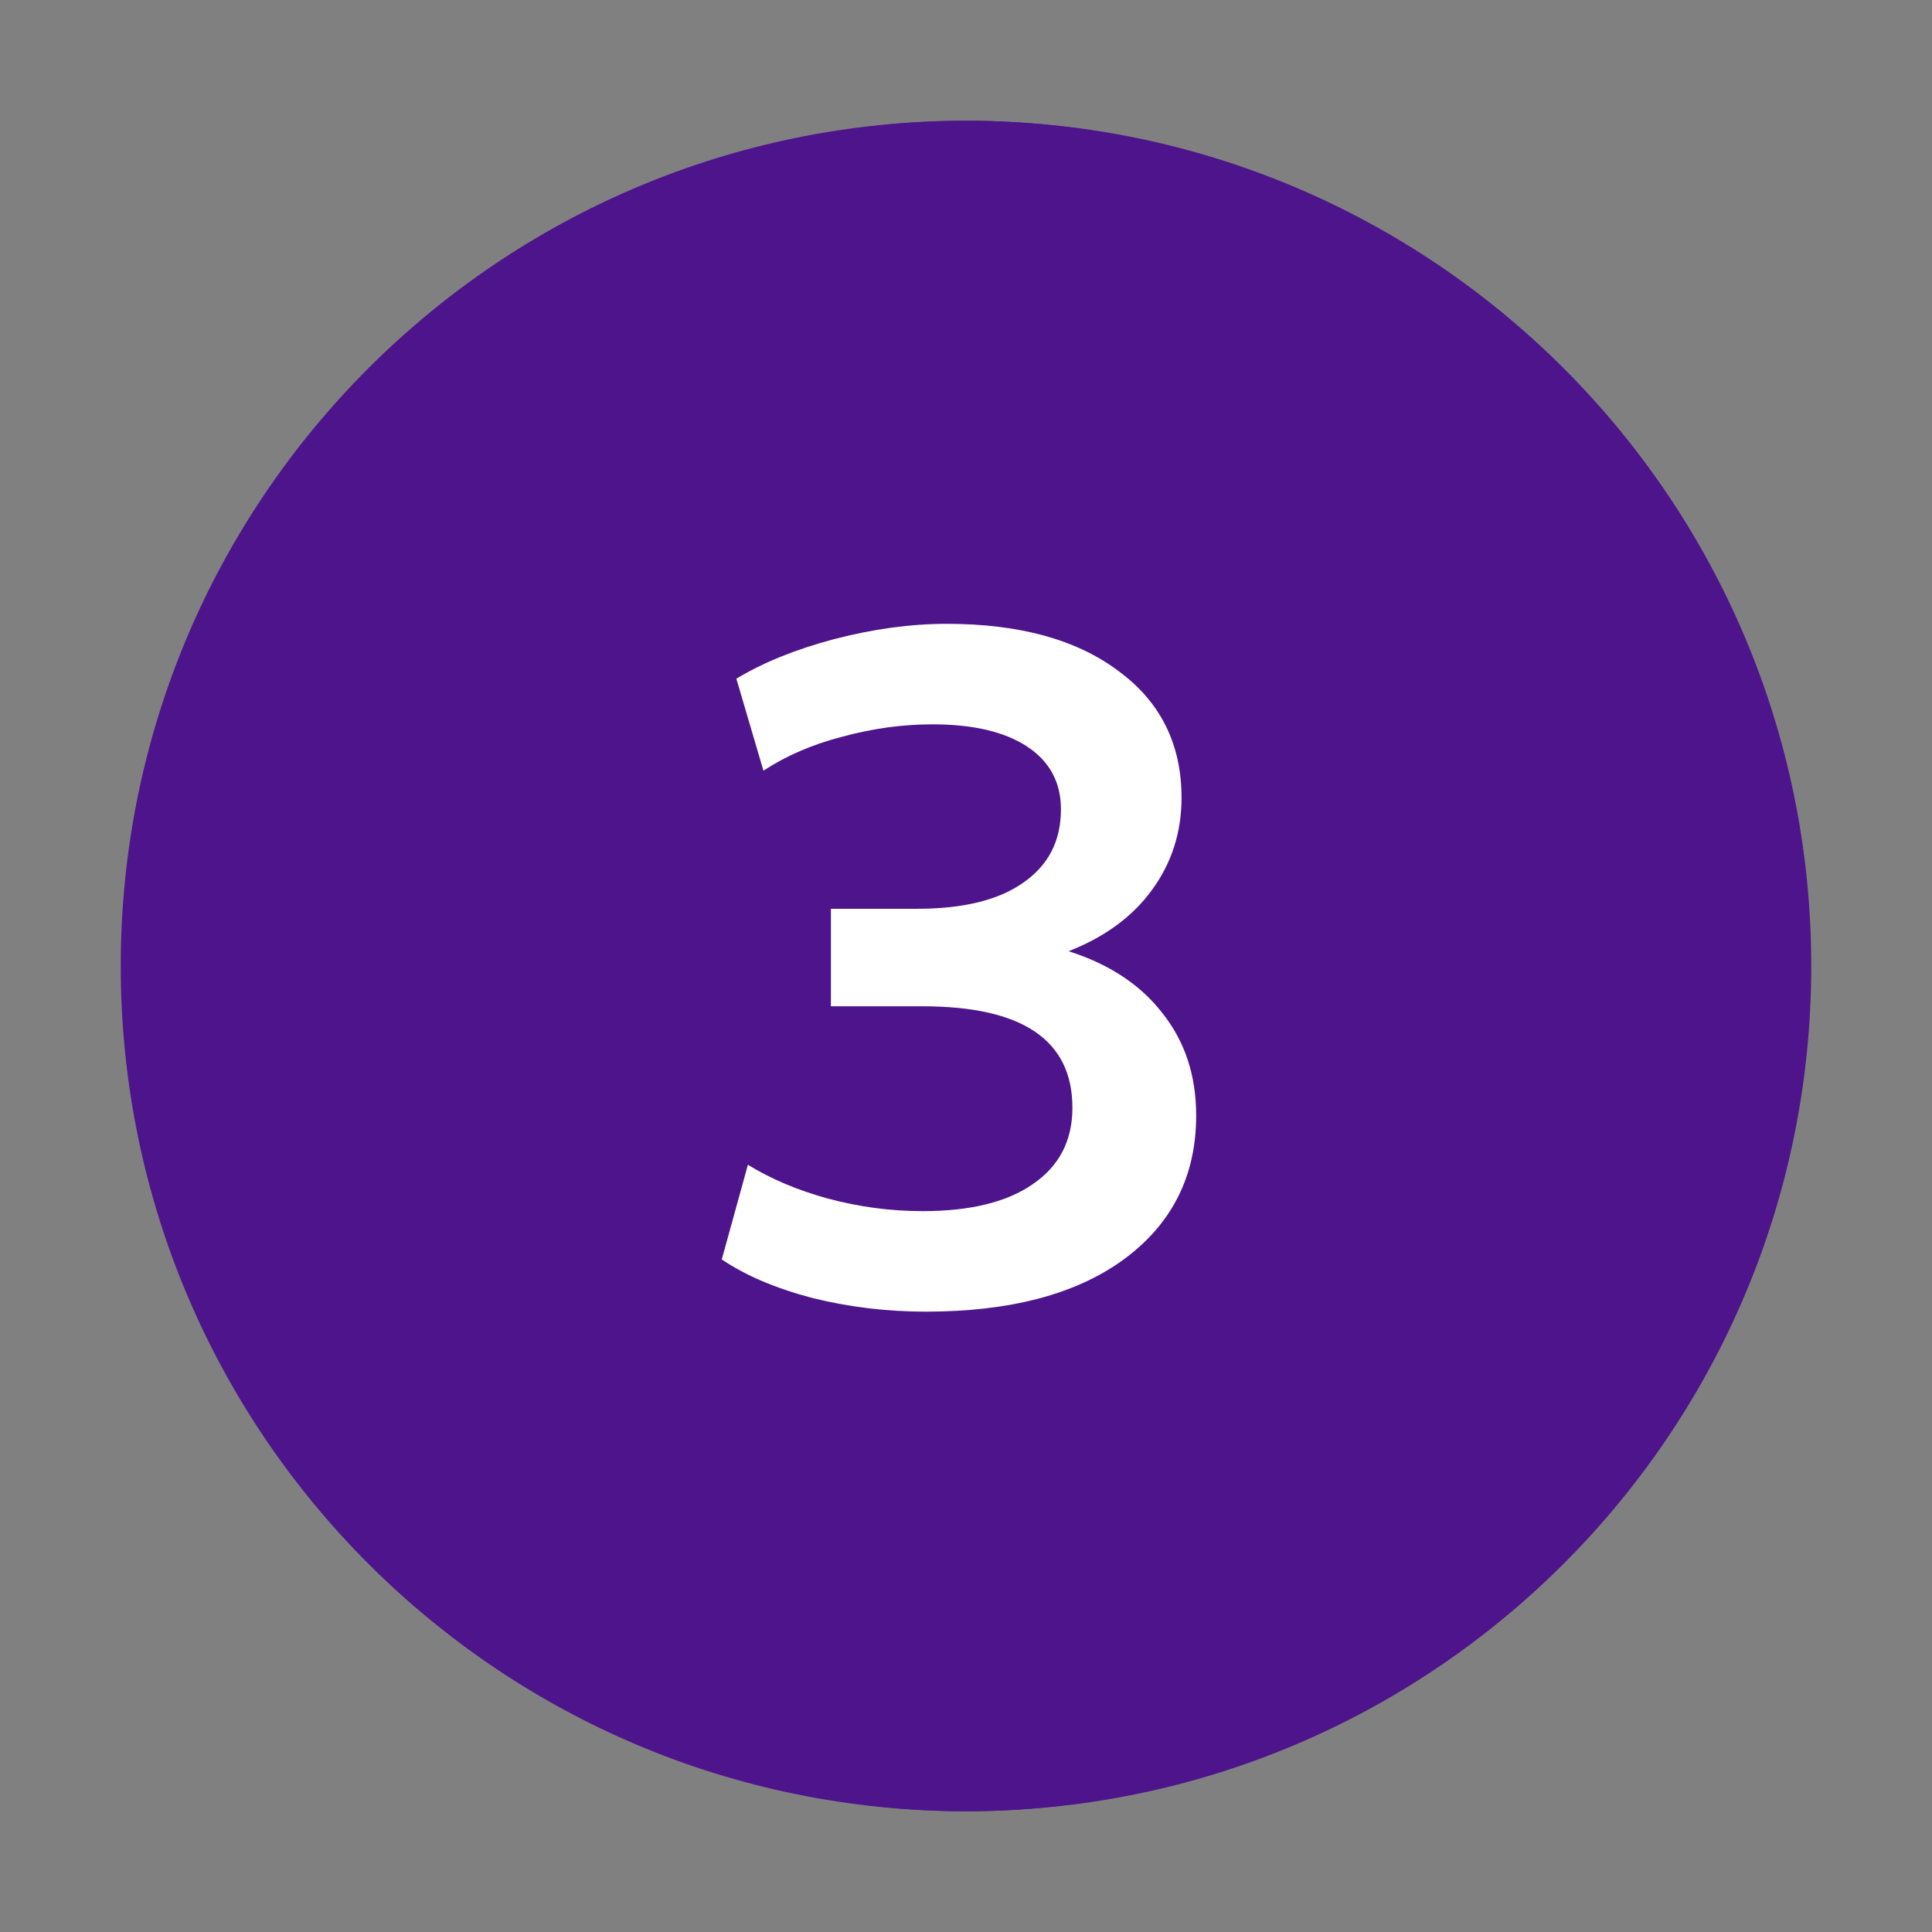 <?xml version="1.0" encoding="UTF-8"?>
<svg id="Layer_1" xmlns="http://www.w3.org/2000/svg" version="1.1" viewBox="0 0 128 128">
  <rect x="0" y="0" width="128" height="128" fill="#808080" stroke="none"/>
  <!-- Generator: Adobe Illustrator 29.7.1, SVG Export Plug-In . SVG Version: 2.1.1 Build 8)  -->
  <defs>
    <style>
      .st0, .st1 {
        fill: #4d148c;
      }

      .st2 {
        fill: #fff;
      }

      .st1 {
        fill-rule: evenodd;
      }
    </style>
  </defs>
  <path class="st1" d="M64,8c-30.93,0-56,25.07-56,56s25.07,56,56,56,56-25.07,56-56S94.93,8,64,8ZM11,64c0-29.27,23.73-53,53-53s53,23.73,53,53-23.73,53-53,53S11,93.27,11,64Z"/>
  <ellipse class="st0" cx="64" cy="64" rx="54.5" ry="56"/>
  <path class="st2" d="M48.79,44.98l1.79,6.08c1.49-.98,3.22-1.73,5.18-2.24,2.01-.55,4.01-.83,6.02-.83,2.69,0,4.78.49,6.27,1.47s2.24,2.37,2.24,4.16c0,2.09-.83,3.71-2.5,4.86-1.62,1.15-3.97,1.73-7.04,1.73h-5.7v6.46h6.08c6.61,0,9.92,2.24,9.92,6.72,0,2.18-.87,3.86-2.62,5.06-1.71,1.19-4.14,1.79-7.3,1.79-2.13,0-4.22-.28-6.27-.83-2.01-.55-3.78-1.3-5.31-2.24l-1.73,6.27c1.58,1.07,3.58,1.92,6.02,2.56,2.43.6,4.93.9,7.49.9,5.59,0,9.96-1.15,13.12-3.46,3.2-2.35,4.8-5.53,4.8-9.54,0-2.65-.75-4.91-2.24-6.78-1.45-1.88-3.52-3.24-6.21-4.1,2.39-.94,4.22-2.28,5.5-4.03,1.32-1.79,1.98-3.84,1.98-6.14,0-3.54-1.39-6.34-4.16-8.38-2.77-2.09-6.57-3.14-11.39-3.14-2.39,0-4.89.34-7.49,1.02-2.56.68-4.71,1.56-6.46,2.62Z"/>
</svg>